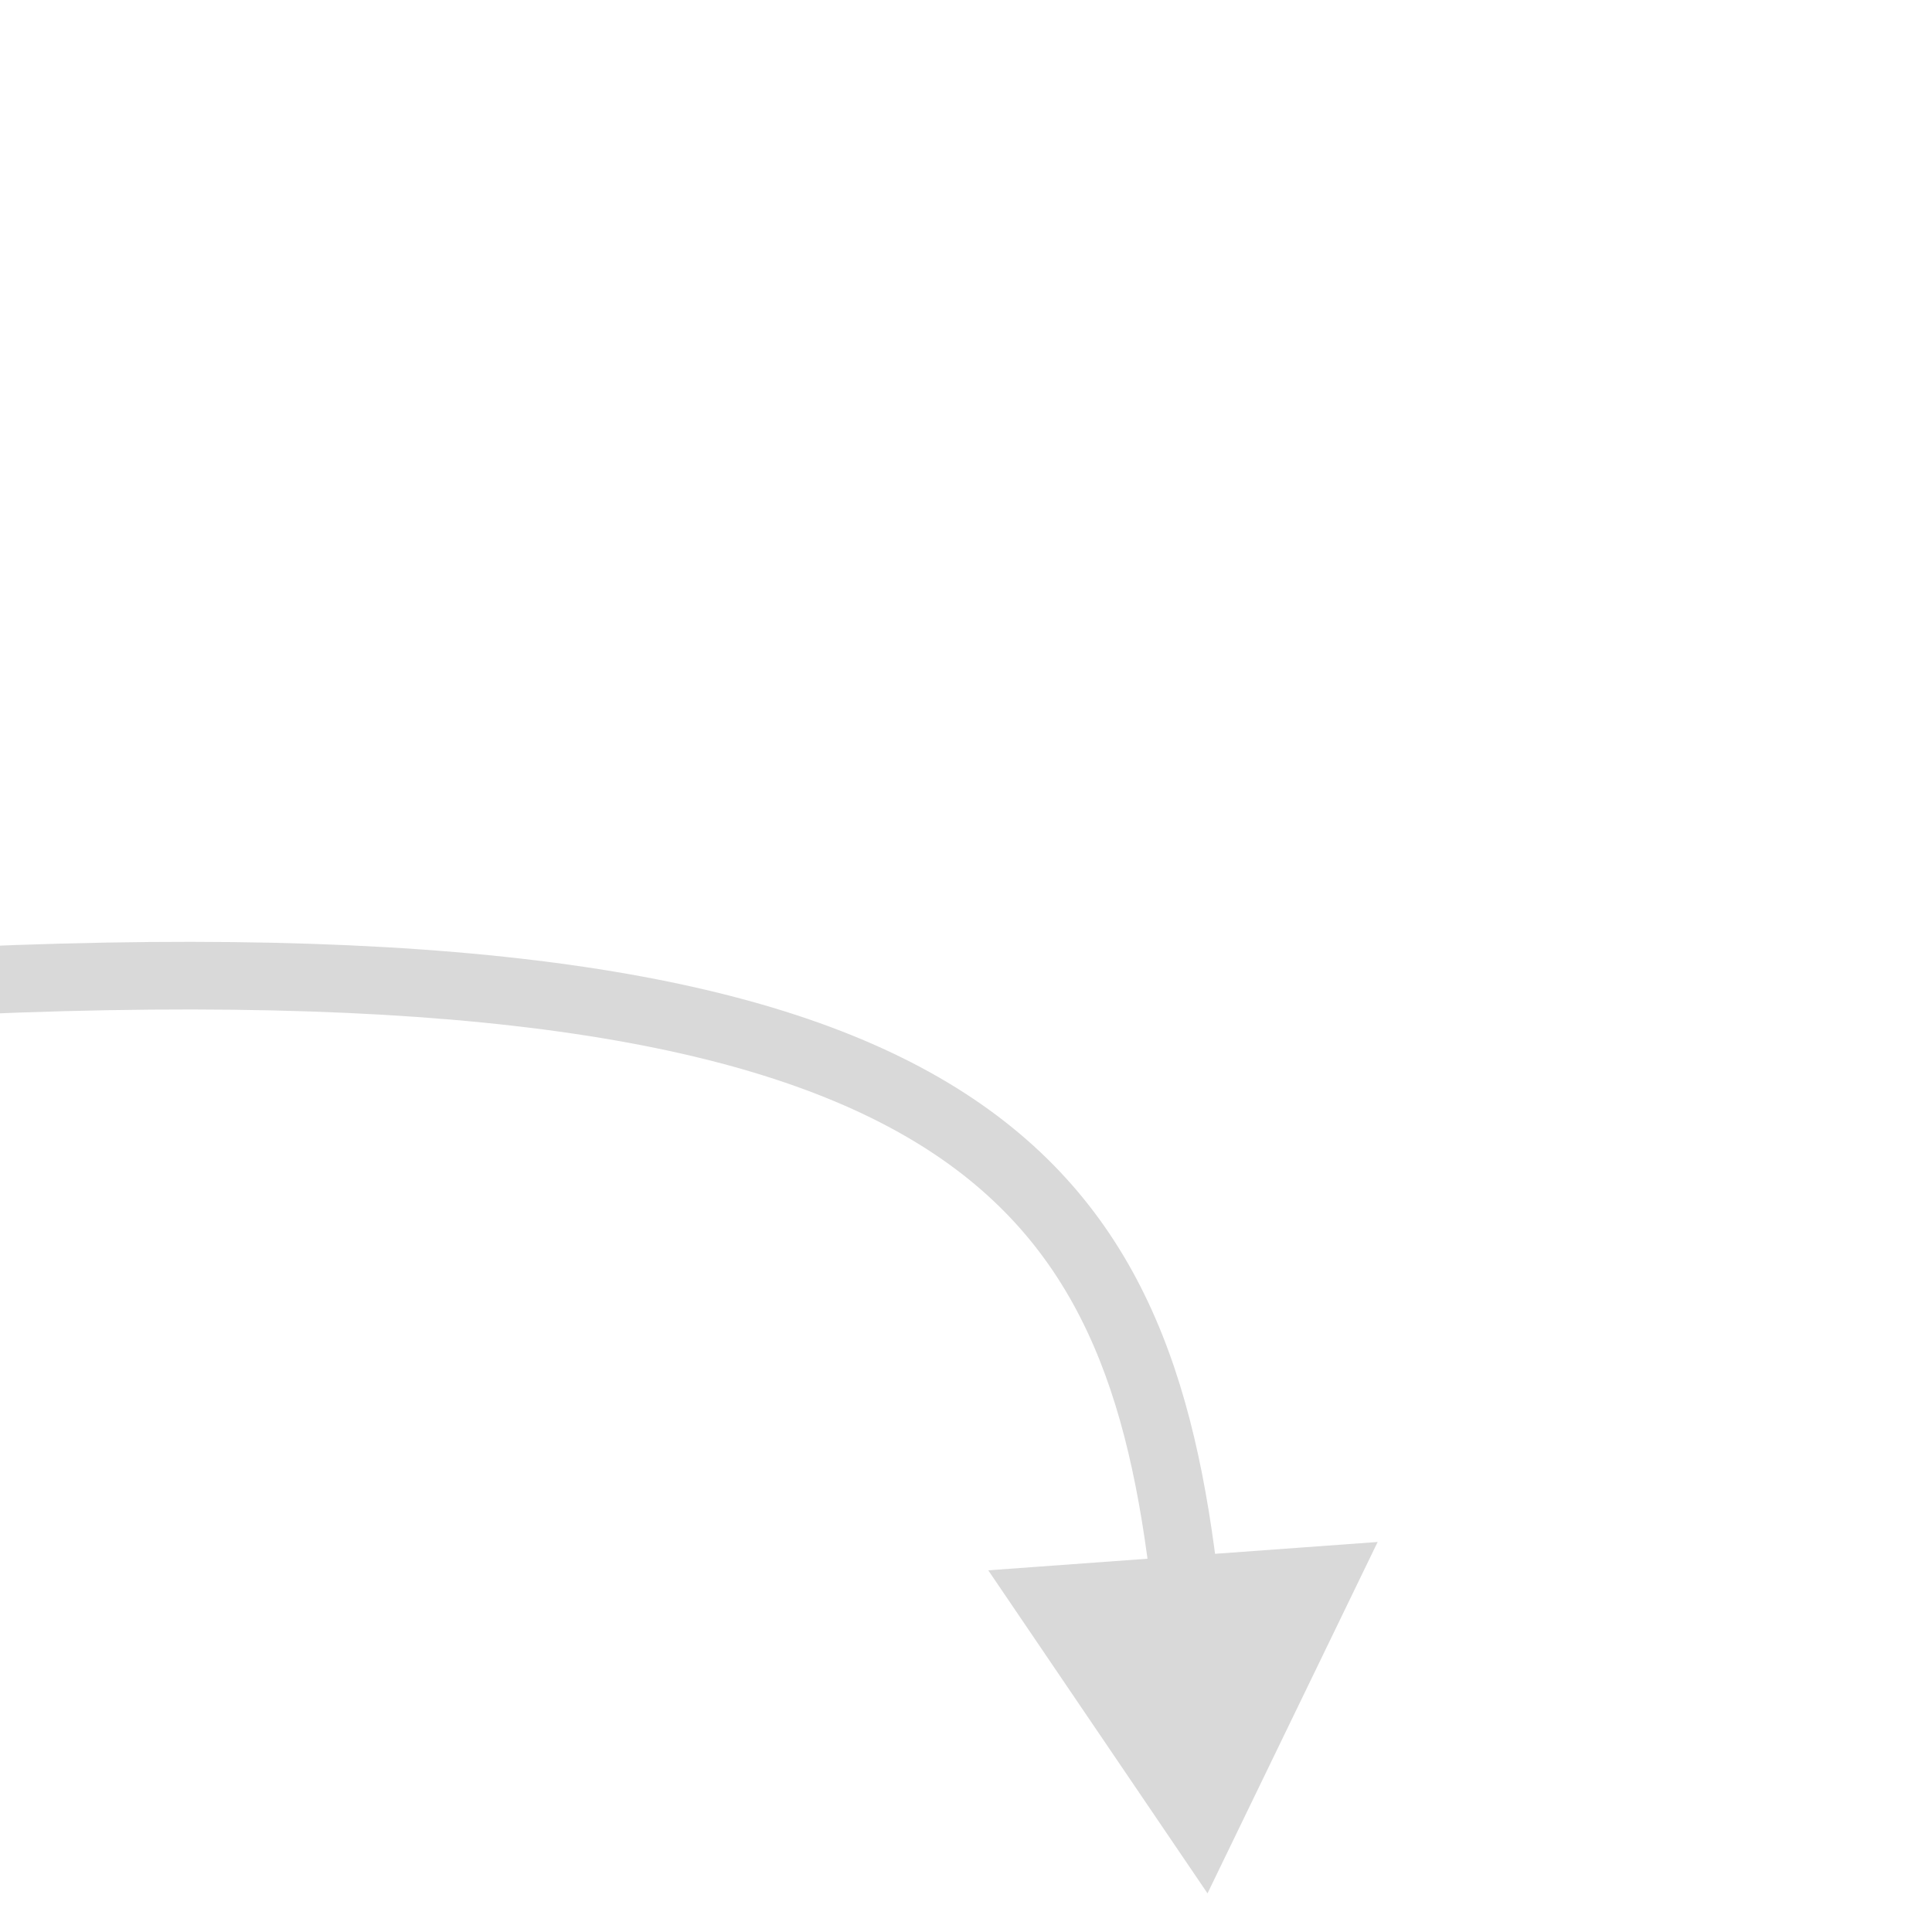 <svg width="200" height="200" viewBox="0 0 200 200" fill="none" xmlns="http://www.w3.org/2000/svg">
<g clip-path="url(#clip0_49_5)">
<path d="M125 196L142.613 159.625L102.305 162.559L125 196ZM-2.849 105.009C49.147 102.764 78.433 108.076 95.276 118.538C111.705 128.742 116.891 144.258 119.236 164.979L126.191 164.191C123.769 142.787 118.17 124.518 98.97 112.592C80.184 100.924 48.997 95.763 -3.151 98.016L-2.849 105.009Z" fill="#D9D9D9"/>
</g>
<defs>
<clipPath id="clip0_49_5">
<rect width="200" height="200" fill="white"/>
</clipPath>
</defs>
</svg>
